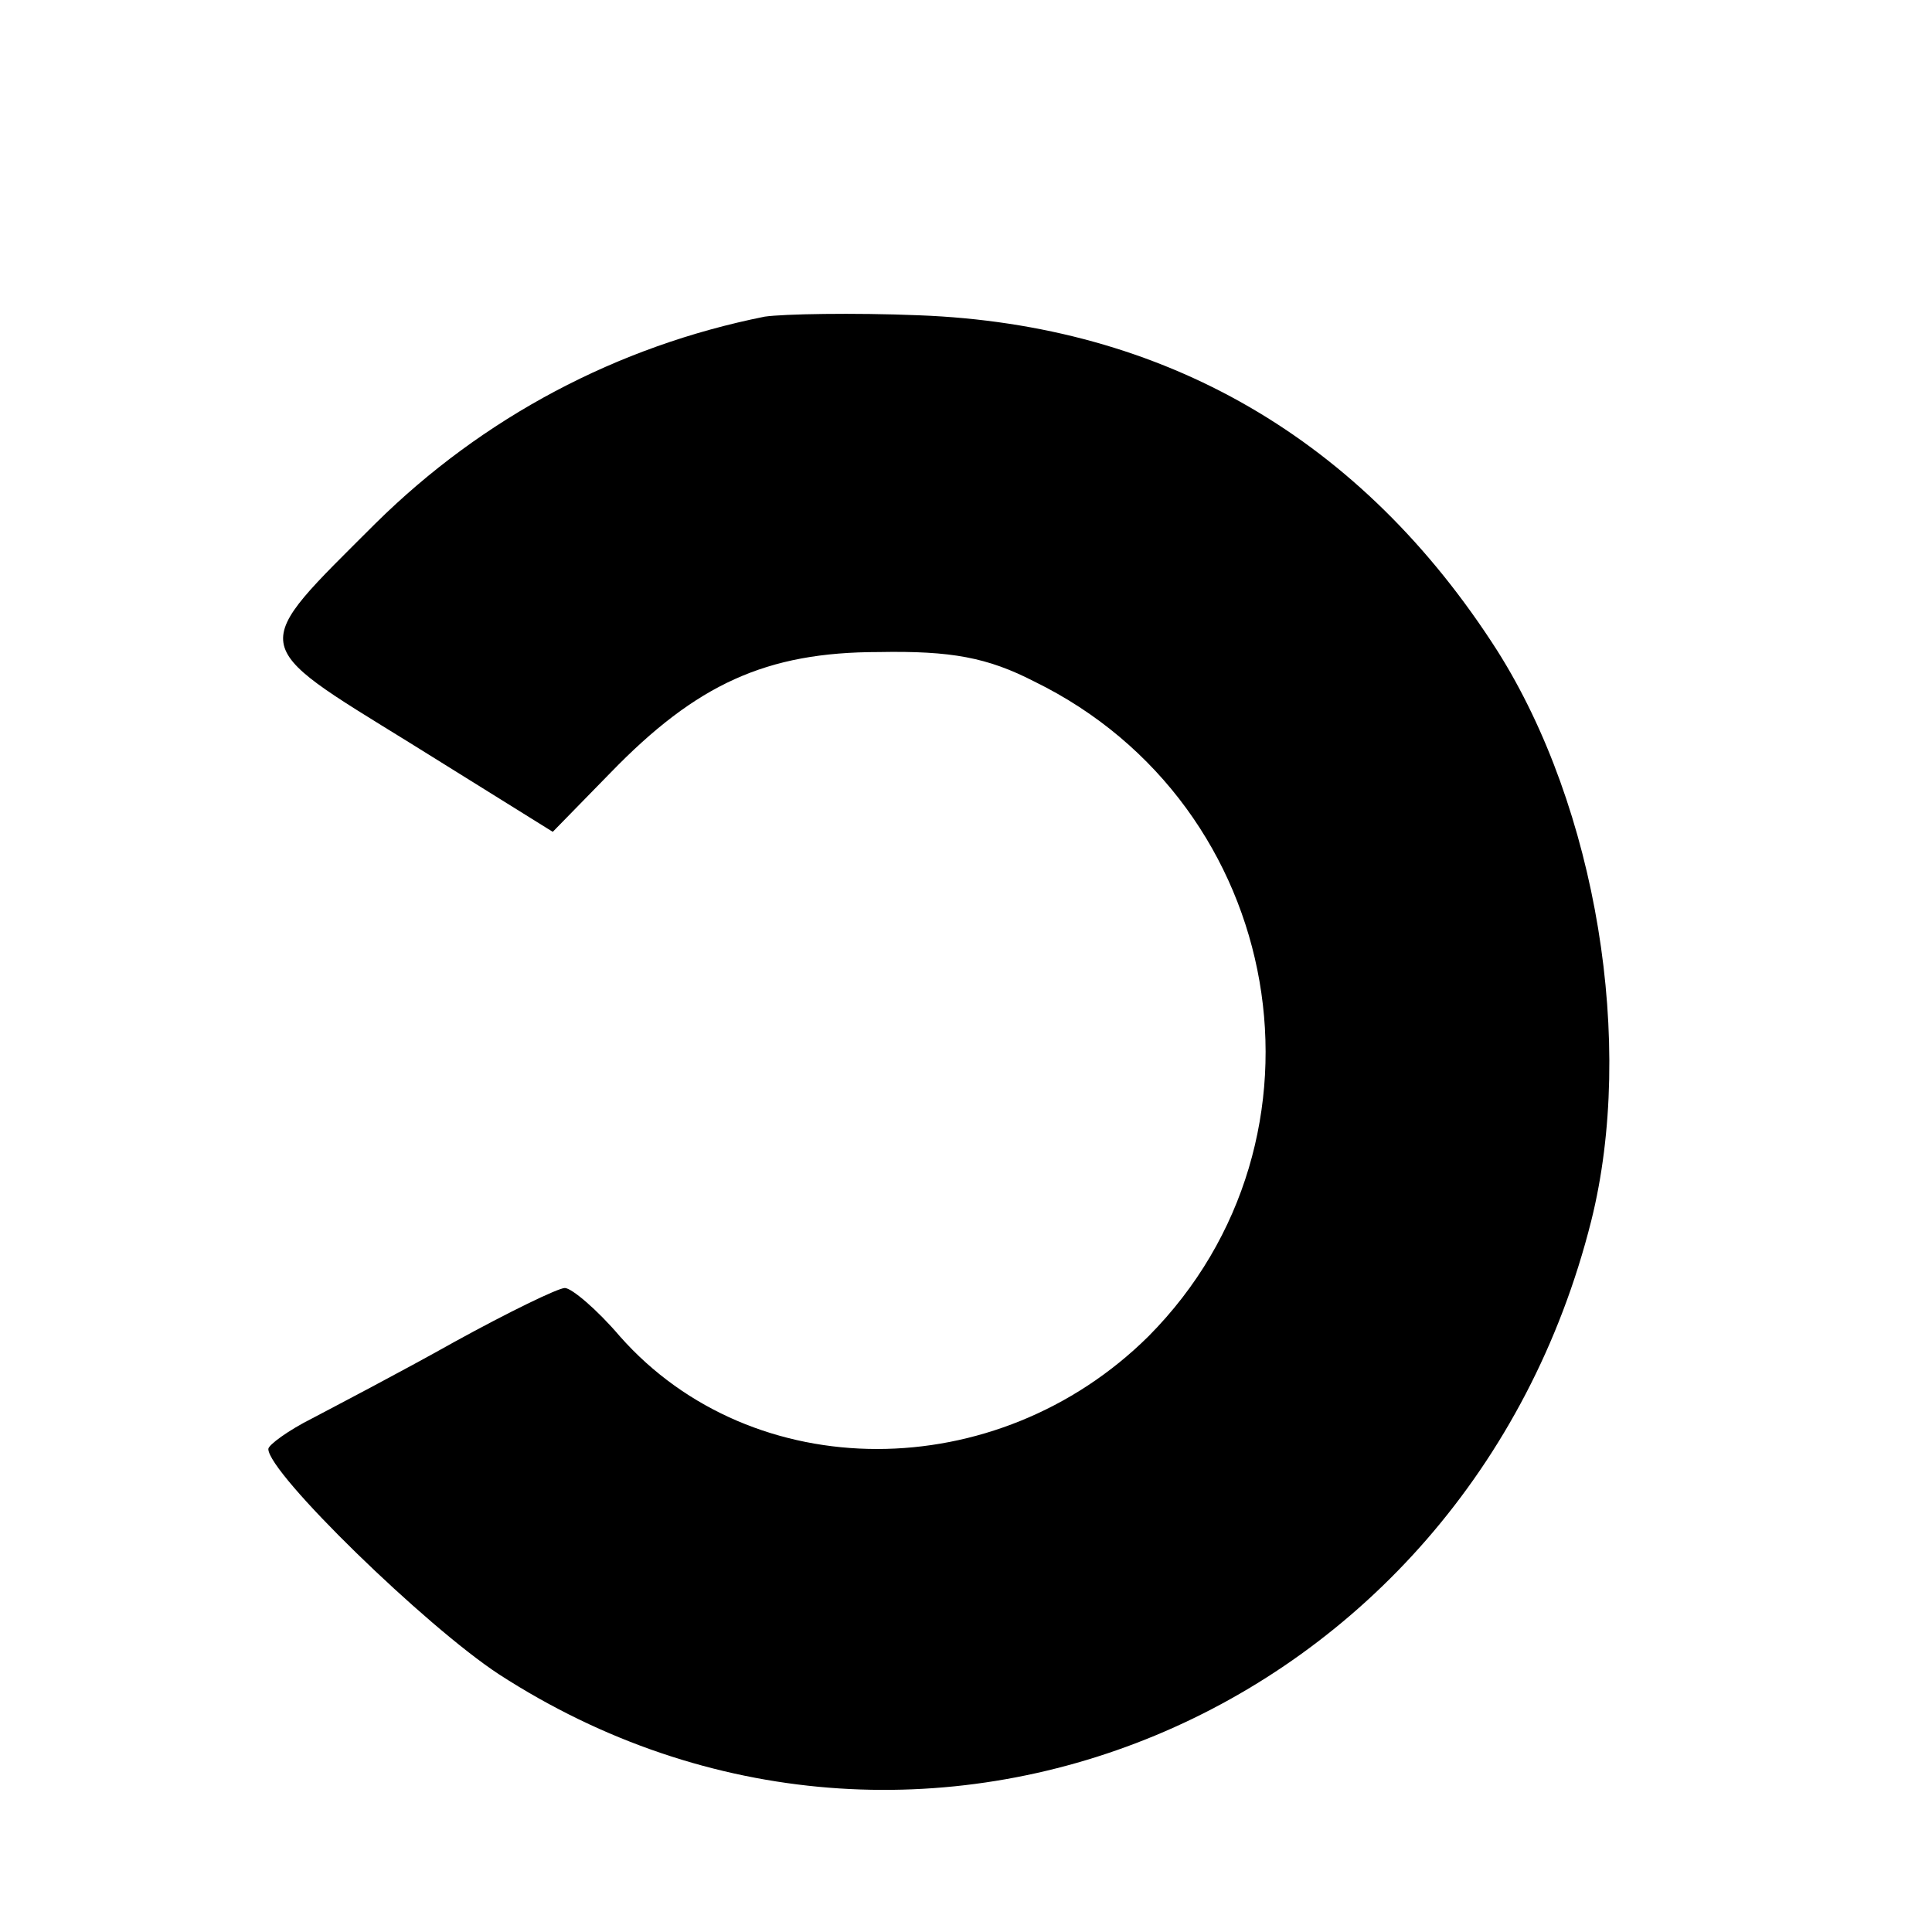 <?xml version="1.0" encoding="UTF-8" standalone="no"?> <svg xmlns="http://www.w3.org/2000/svg" width="144pt" height="144pt" viewBox="0 0 144 144" preserveAspectRatio="xMidYMid meet">  <g transform="translate(0,144) scale(0.1,-0.1)" fill="#000000" stroke="none"> <path d="M570 1204 c-110 -22 -210 -75 -290 -154 -95 -95 -97 -88 26 -164 l106 -66 43 44 c64 66 116 90 200 90 54 1 81 -4 116 -22 188 -92 231 -341 85 -488 -113 -112 -295 -112 -394 0 -17 20 -36 36 -41 36 -5 0 -42 -18 -82 -40 -41 -23 -89 -48 -106 -57 -18 -9 -33 -20 -33 -23 0 -18 117 -132 172 -168 312 -202 721 -32 814 338 33 132 4 308 -70 425 -101 158 -248 243 -431 250 -49 2 -101 1 -115 -1z"></path> </g> </svg> 